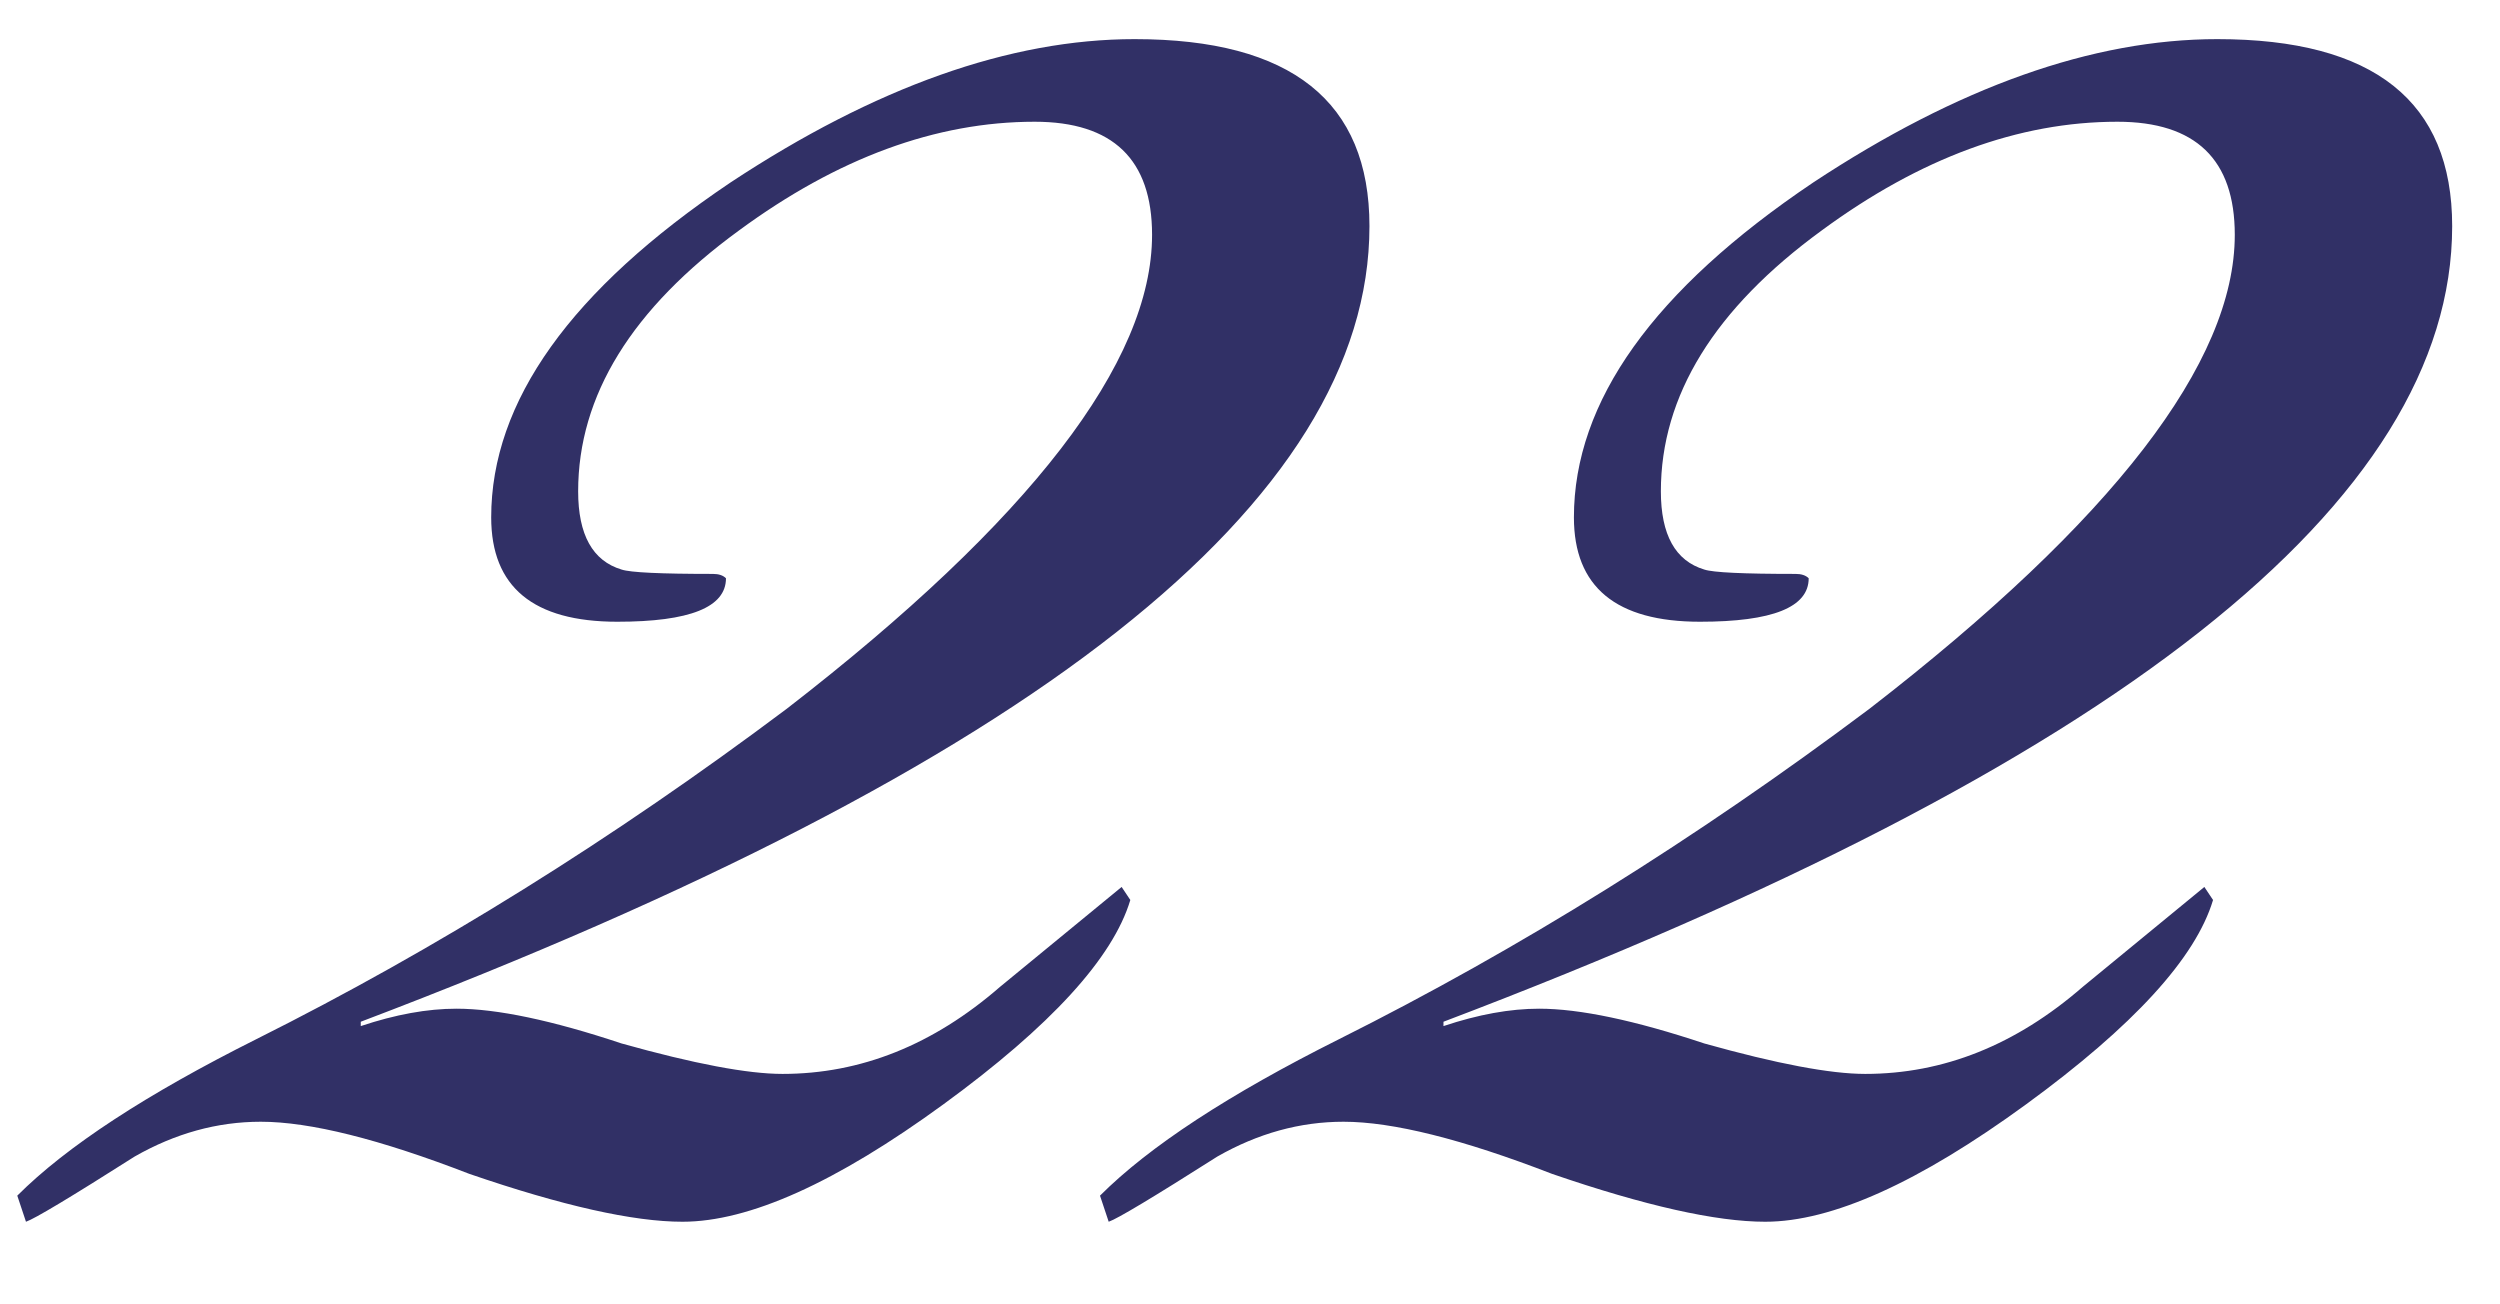 <?xml version="1.0" encoding="UTF-8"?> <svg xmlns="http://www.w3.org/2000/svg" width="23" height="12" viewBox="0 0 23 12" fill="none"><path d="M12.599 2.08C12.599 4.613 9.506 7.053 3.319 9.4V9.44C3.639 9.333 3.932 9.28 4.199 9.28C4.572 9.28 5.079 9.387 5.719 9.6C6.386 9.787 6.879 9.88 7.199 9.88C7.919 9.88 8.586 9.613 9.199 9.08C9.946 8.467 10.319 8.16 10.319 8.16L10.399 8.28C10.239 8.813 9.666 9.44 8.679 10.16C7.692 10.88 6.892 11.24 6.279 11.24C5.826 11.24 5.172 11.093 4.319 10.8C3.492 10.48 2.852 10.32 2.399 10.32C1.999 10.32 1.612 10.427 1.239 10.64C0.652 11.013 0.319 11.213 0.239 11.24L0.159 11C0.612 10.547 1.346 10.067 2.359 9.56C4.012 8.733 5.639 7.72 7.239 6.52C9.479 4.787 10.599 3.333 10.599 2.16C10.599 1.467 10.239 1.12 9.519 1.12C8.612 1.12 7.706 1.453 6.799 2.12C5.812 2.84 5.319 3.64 5.319 4.52C5.319 4.92 5.452 5.16 5.719 5.24C5.799 5.267 6.079 5.28 6.559 5.28C6.612 5.28 6.652 5.293 6.679 5.32C6.679 5.587 6.346 5.72 5.679 5.72C4.906 5.72 4.519 5.4 4.519 4.76C4.519 3.693 5.252 2.667 6.719 1.68C8.052 0.8 9.292 0.36 10.439 0.36C11.879 0.36 12.599 0.933 12.599 2.08ZM22.56 2.08C22.56 4.613 19.467 7.053 13.28 9.4V9.44C13.6 9.333 13.893 9.28 14.16 9.28C14.533 9.28 15.04 9.387 15.68 9.6C16.347 9.787 16.84 9.88 17.16 9.88C17.88 9.88 18.547 9.613 19.16 9.08C19.907 8.467 20.28 8.16 20.28 8.16L20.36 8.28C20.2 8.813 19.627 9.44 18.64 10.16C17.653 10.88 16.853 11.24 16.24 11.24C15.787 11.24 15.133 11.093 14.28 10.8C13.453 10.48 12.813 10.32 12.36 10.32C11.96 10.32 11.573 10.427 11.2 10.64C10.613 11.013 10.28 11.213 10.2 11.24L10.12 11C10.573 10.547 11.307 10.067 12.32 9.56C13.973 8.733 15.6 7.72 17.2 6.52C19.44 4.787 20.56 3.333 20.56 2.16C20.56 1.467 20.2 1.12 19.48 1.12C18.573 1.12 17.667 1.453 16.76 2.12C15.773 2.84 15.28 3.64 15.28 4.52C15.28 4.92 15.413 5.16 15.68 5.24C15.76 5.267 16.04 5.28 16.52 5.28C16.573 5.28 16.613 5.293 16.64 5.32C16.64 5.587 16.307 5.72 15.64 5.72C14.867 5.72 14.48 5.4 14.48 4.76C14.48 3.693 15.213 2.667 16.68 1.68C18.013 0.8 19.253 0.36 20.4 0.36C21.84 0.36 22.56 0.933 22.56 2.08Z" fill="#313066"></path></svg> 
